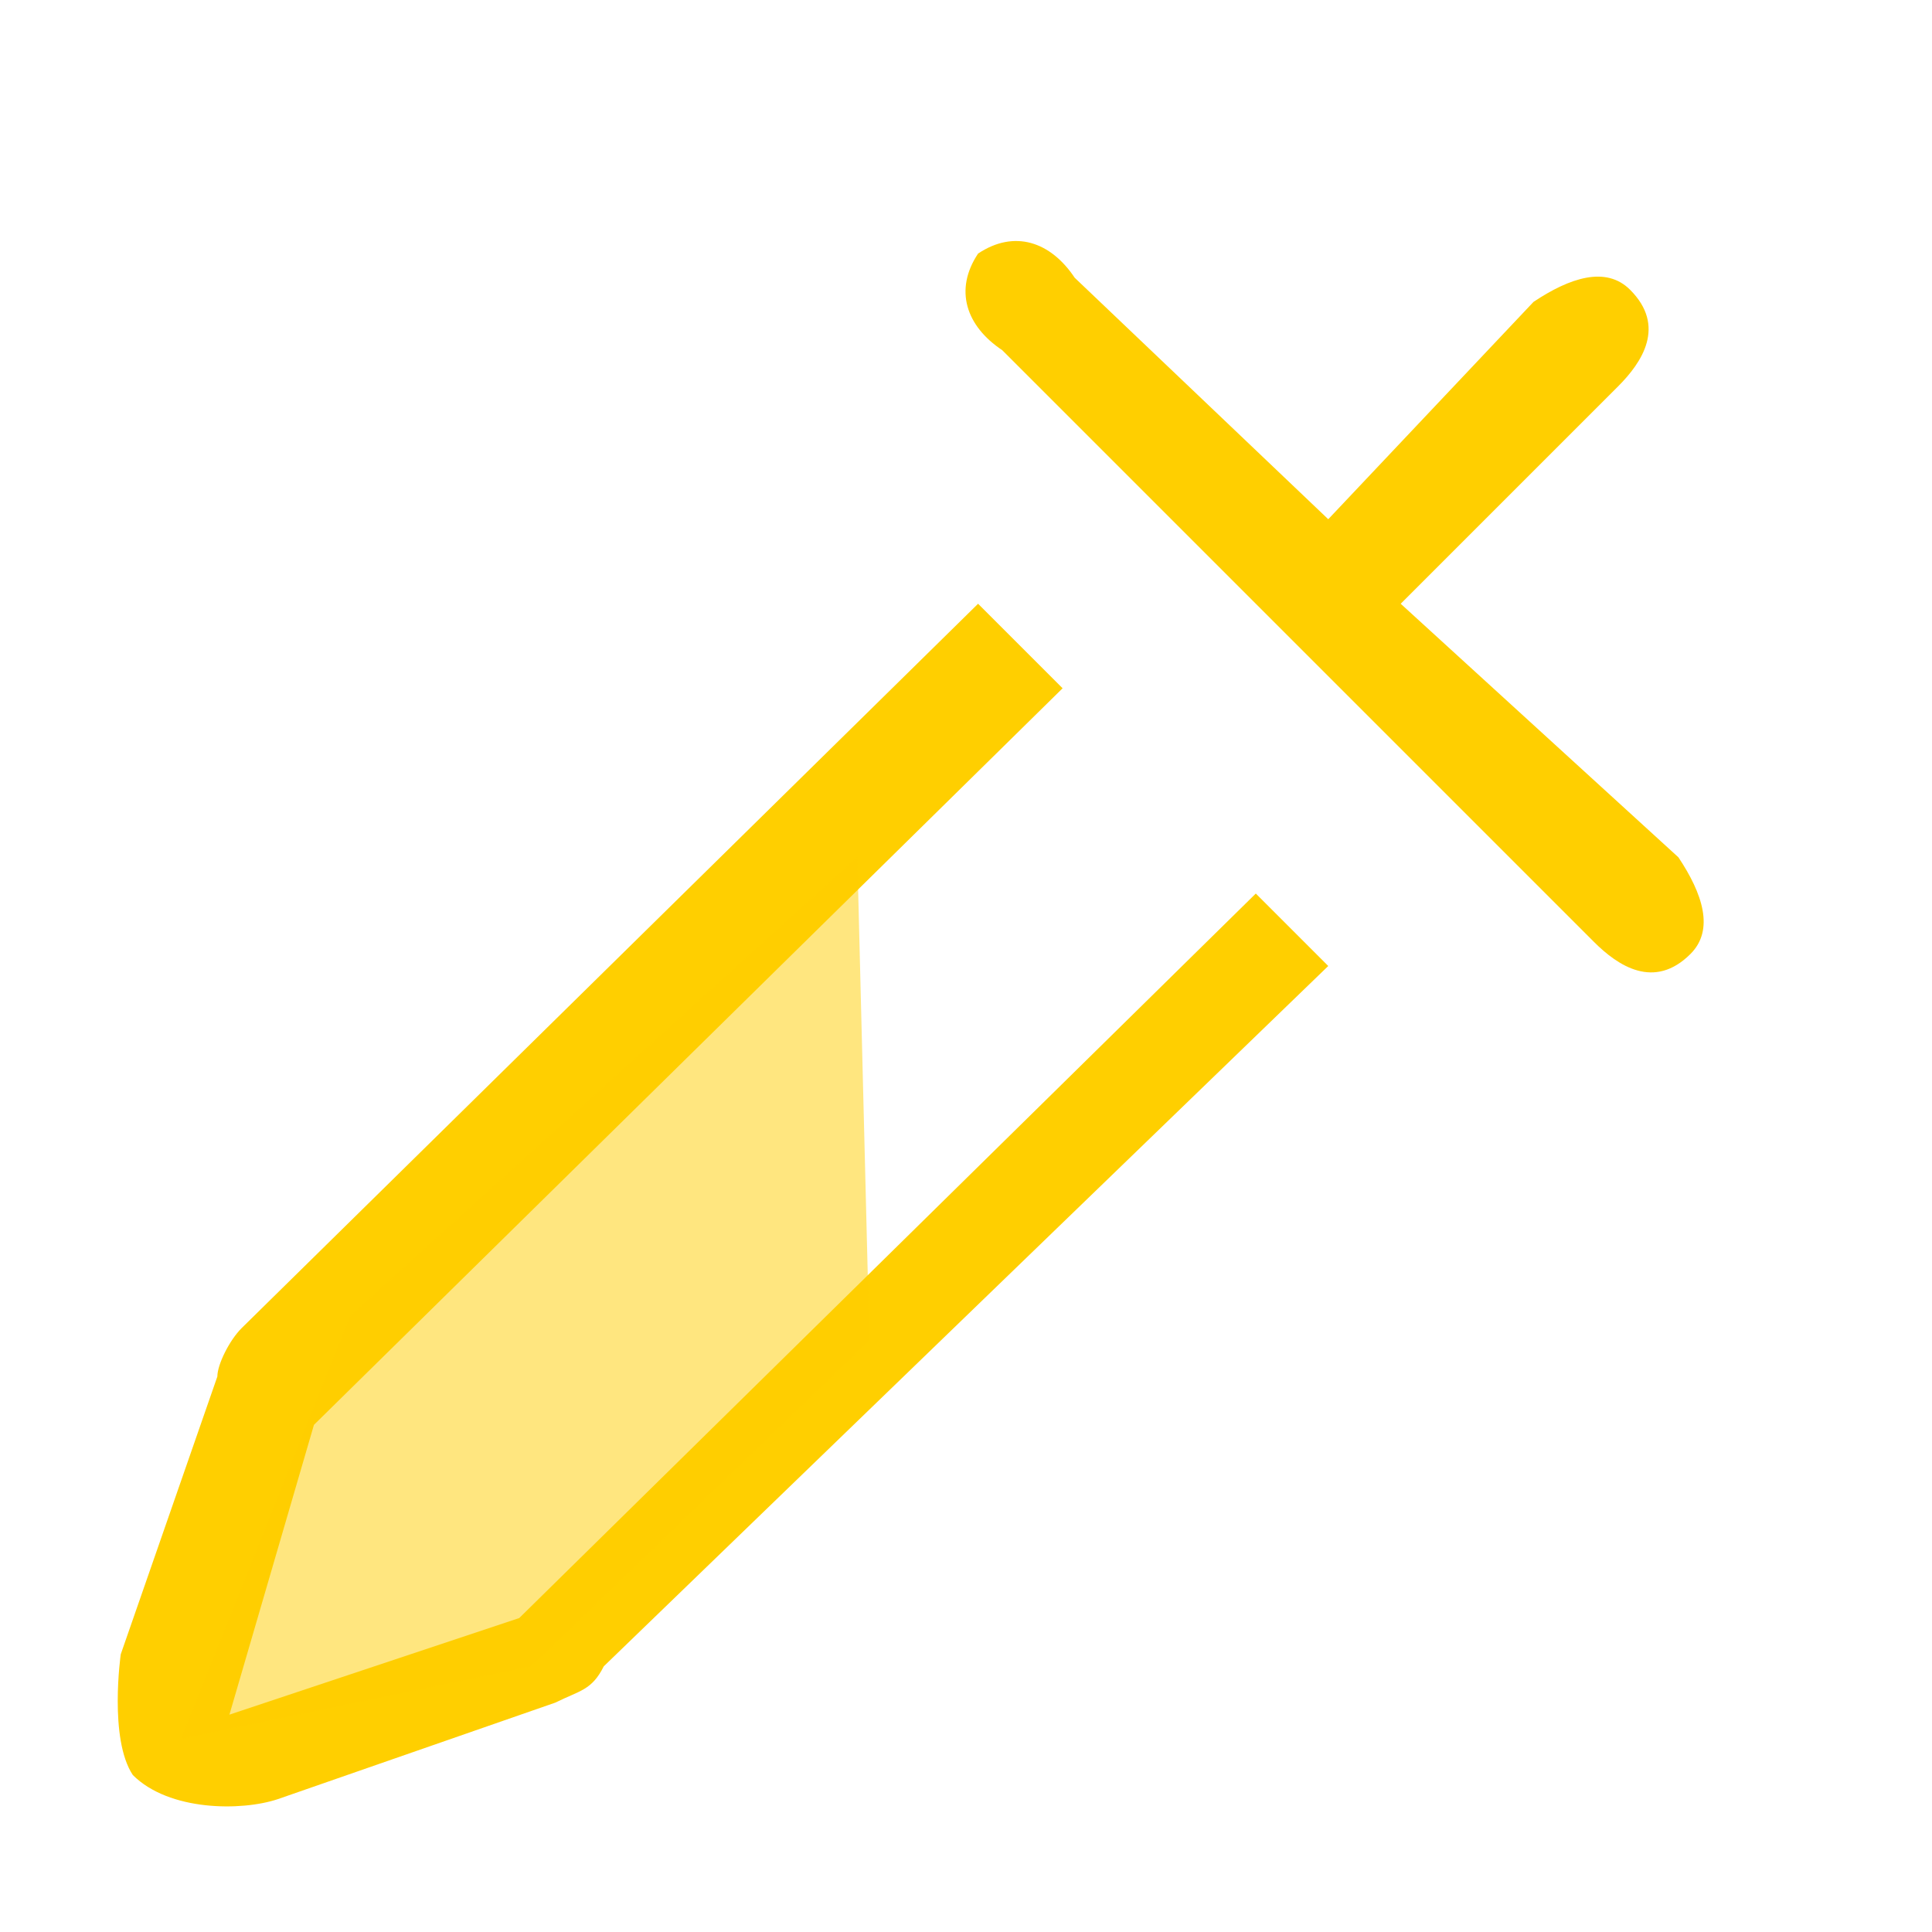 <!-- This Source Code Form is subject to the terms of the Mozilla Public
   - License, v. 2.0. If a copy of the MPL was not distributed with this
   - file, You can obtain one at http://mozilla.org/MPL/2.0/. -->
<svg xmlns="http://www.w3.org/2000/svg" viewBox="0 0 16 16" fill="#FFCF00">
  <path d="M8.3 2.9l4.9 4.9c.2.2.5.4.8.1.2-.2.1-.5-.1-.8L11.6 5l1.8-1.8c.2-.2.4-.5.1-.8-.2-.2-.5-.1-.8.1L11 4.3l-2.1-2c-.2-.3-.5-.4-.8-.2-.2.3-.1.6.2.8zM10.4 7.4l-6.1 6-2.4.8.7-2.4 6.2-6.1-.7-.7L2 11c-.1.1-.2.3-.2.4L1 13.7s-.1.7.1 1c.3.3.9.3 1.2.2l2.3-.8c.2-.1.3-.1.4-.3L11 8l-.6-.6z"/>
  <path opacity="0.5" d="M7.1 7.1l-4.2 3.8-1.4 3.5 2.9-.6 2.8-2.7z"/>
</svg>
